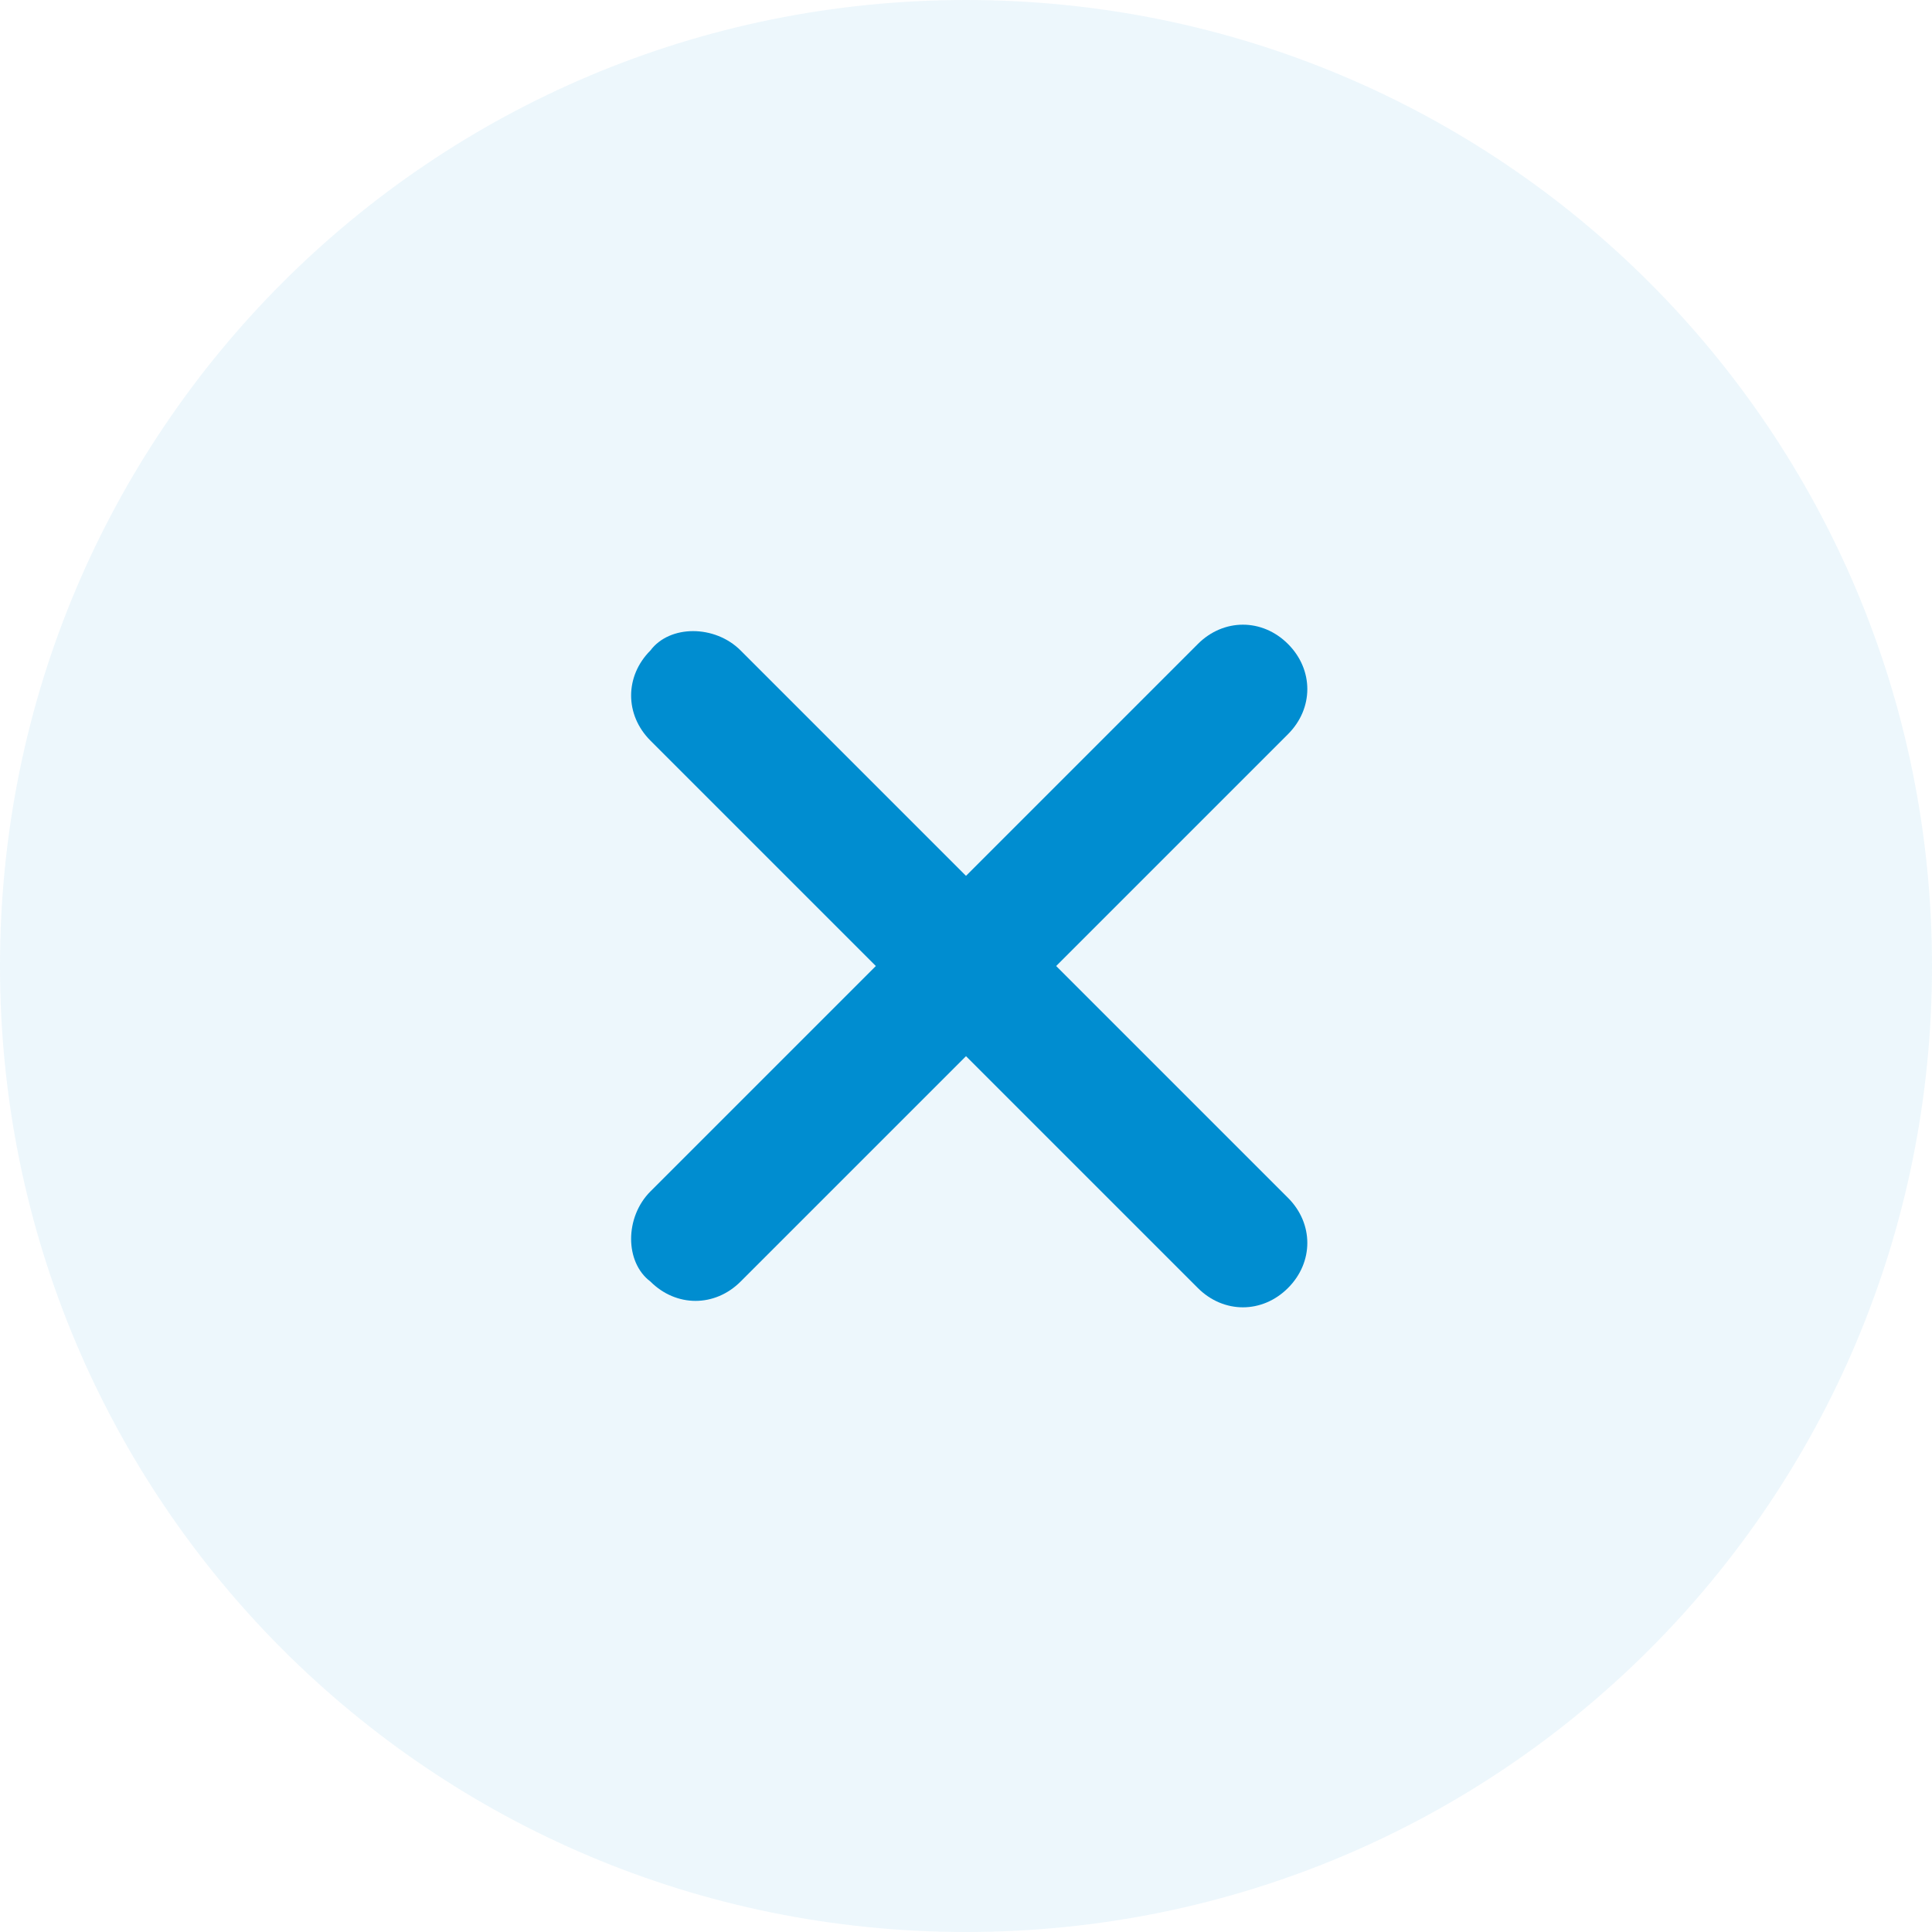 <?xml version="1.0" encoding="utf-8"?>
<!-- Generator: Adobe Illustrator 26.3.1, SVG Export Plug-In . SVG Version: 6.00 Build 0)  -->
<svg version="1.1" id="レイヤー_1" xmlns="http://www.w3.org/2000/svg" xmlns:xlink="http://www.w3.org/1999/xlink" x="0px"
	 y="0px" viewBox="0 0 30 30" style="enable-background:new 0 0 30 30;" xml:space="preserve">
<style type="text/css">
	.st0{opacity:7.400000e-02;fill:#008DD0;enable-background:new    ;}
	.st1{fill:#008DD0;}
</style>
<g id="グループ_3474" transform="translate(-329 -158)">
	<g>
		<path id="パス_2959_00000094616374132435129010000008164811418006543249_" class="st0" d="M344,158c8.3,0,15,6.7,15,15
			s-6.7,15-15,15s-15-6.7-15-15S335.7,158,344,158z"/>
		<g id="グループ_2433_00000011728463198801821040000001168356481474018710_" transform="translate(-306 -1169)">
			<path id="長方形_2773_00000055674438866785940260000015374388922608374936_" class="st1" d="M646.5,1337.1l8.5,8.5
				c0.4,0.4,0.4,1,0,1.4l0,0c-0.4,0.4-1,0.4-1.4,0l-8.5-8.5c-0.4-0.4-0.4-1,0-1.4l0,0C645.4,1336.7,646.1,1336.7,646.5,1337.1z"/>
			<path id="長方形_2775_00000005973870206453518810000010169830762929162145_" class="st1" d="M645.1,1345.5l8.5-8.5
				c0.4-0.4,1-0.4,1.4,0l0,0c0.4,0.4,0.4,1,0,1.4l-8.5,8.5c-0.4,0.4-1,0.4-1.4,0l0,0C644.7,1346.6,644.7,1345.9,645.1,1345.5z"/>
		</g>
	</g>
</g>
</svg>
